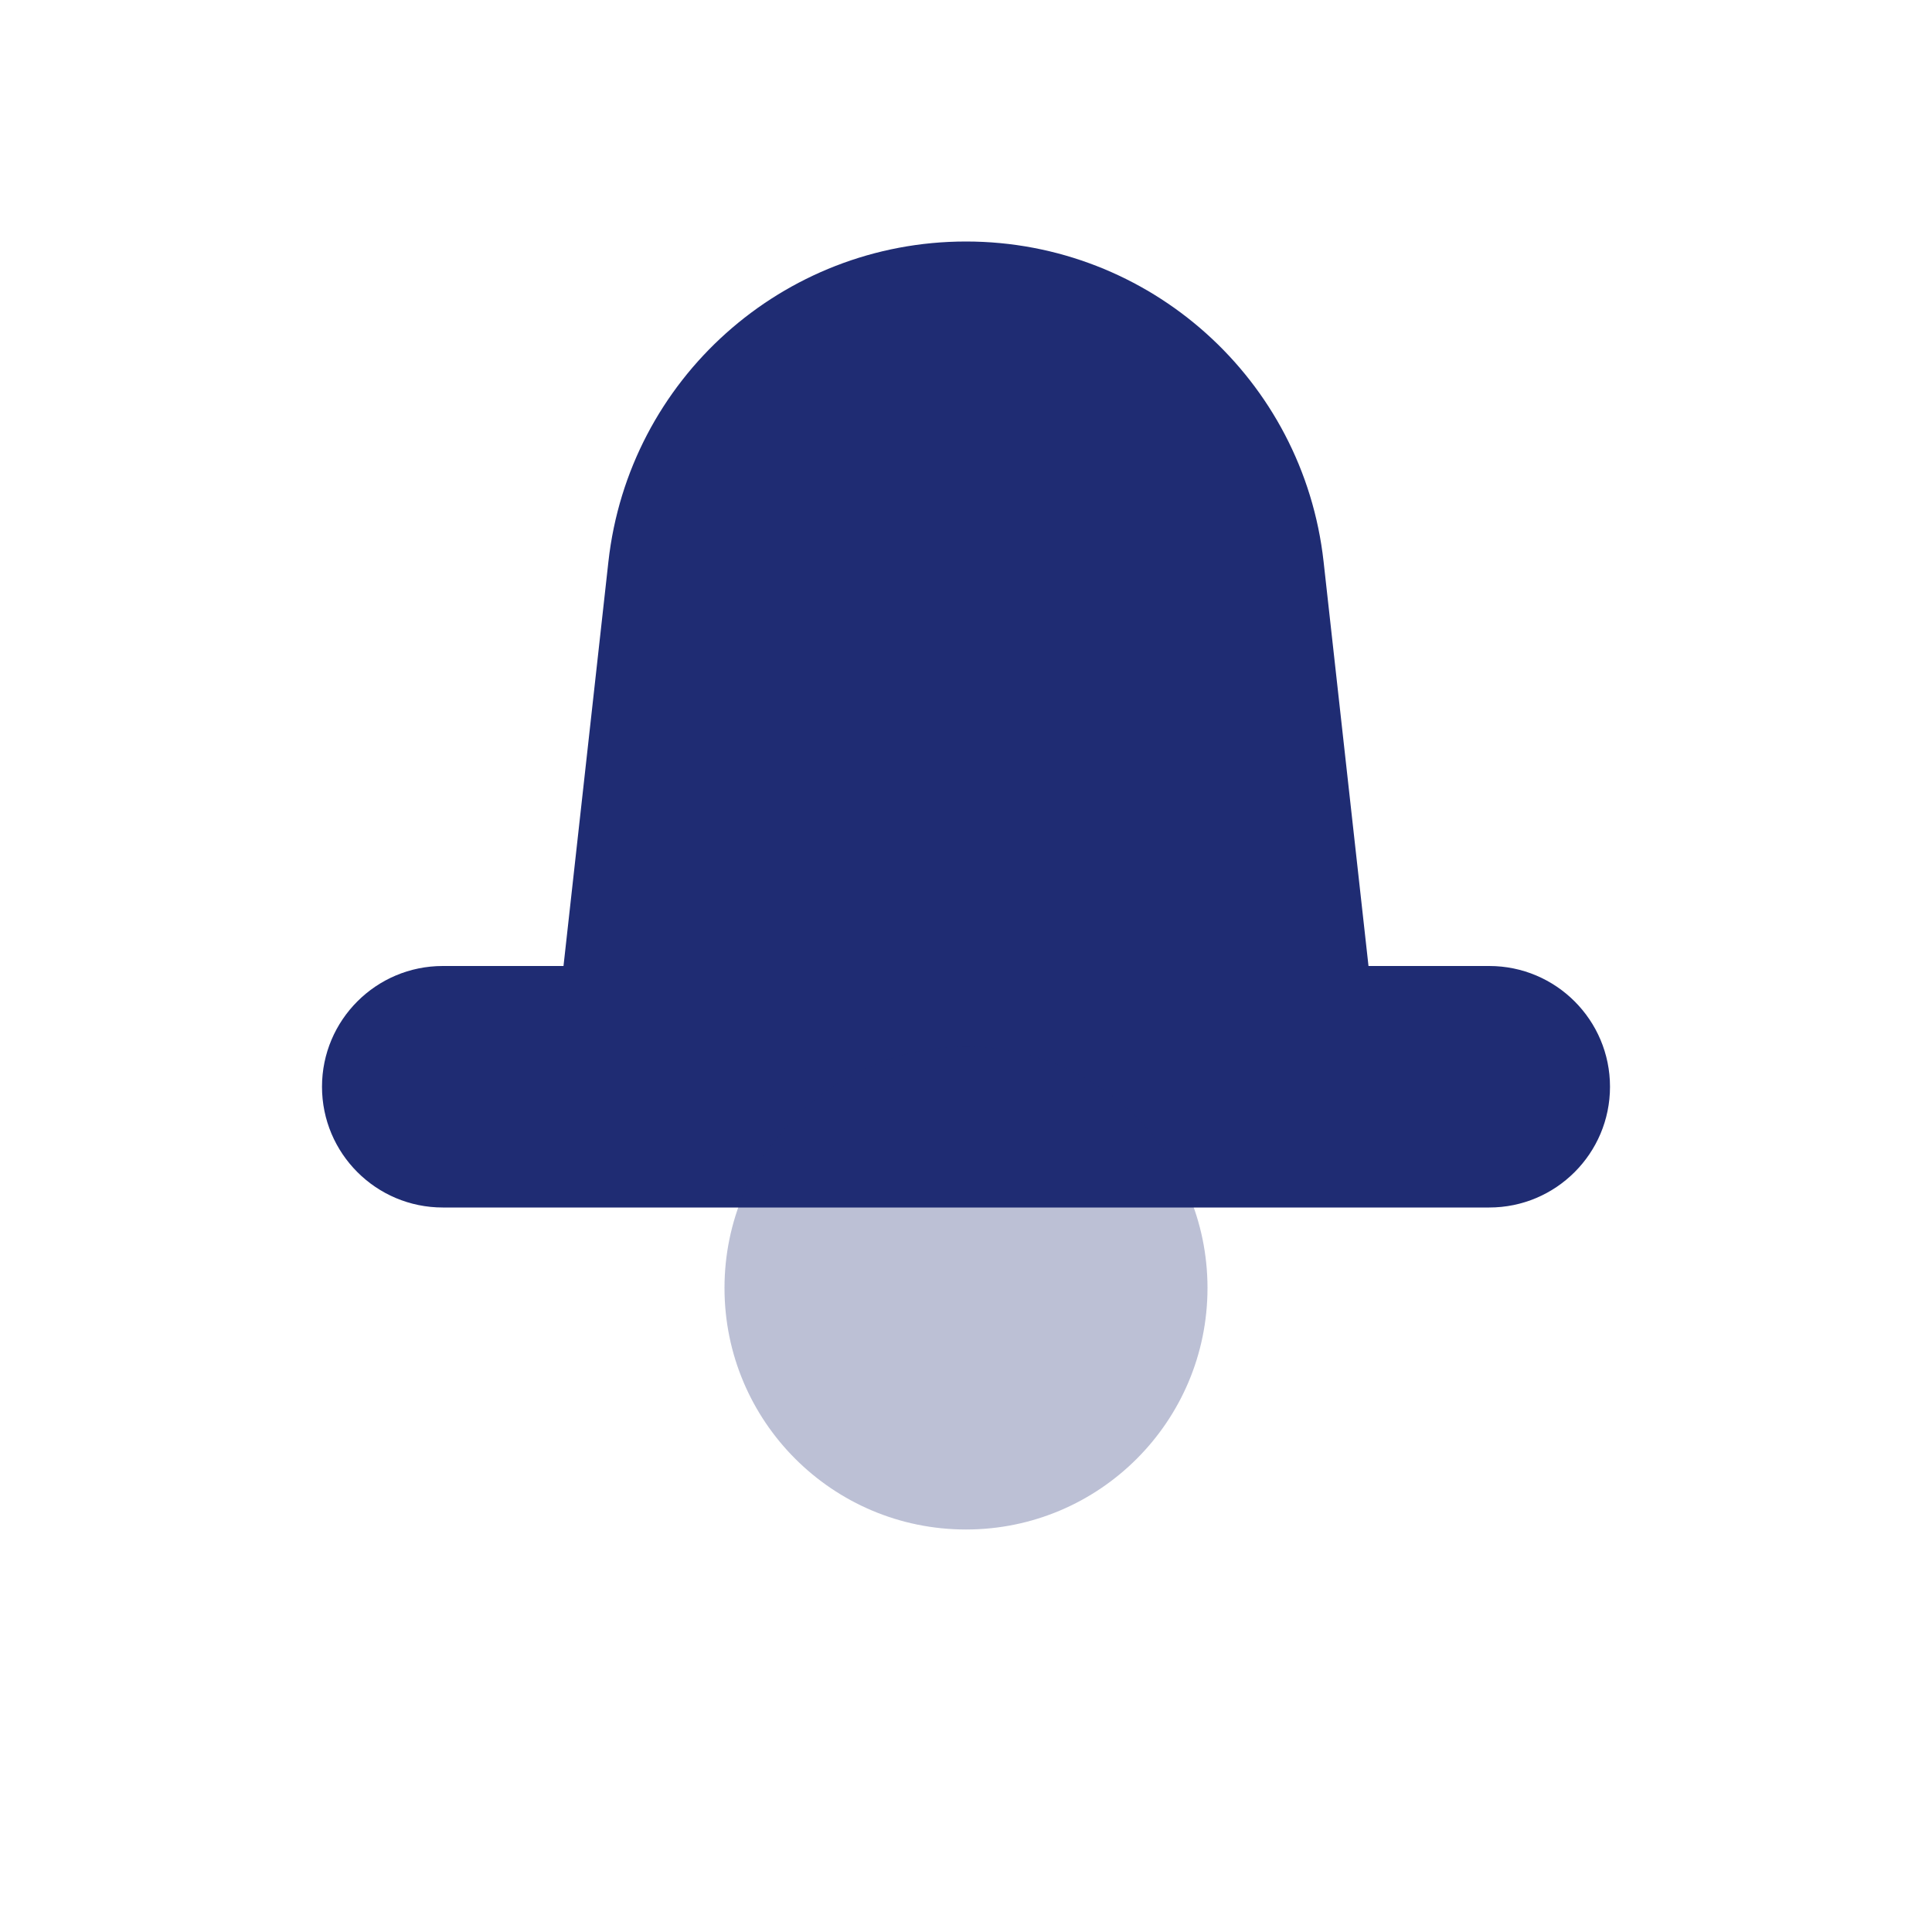 <svg width="24" height="24" viewBox="0 0 24 24" fill="none" xmlns="http://www.w3.org/2000/svg">
<g id="Icons/Stockholm/General/Notifications-1">
<path id="Vector" fill-rule="evenodd" clip-rule="evenodd" d="M17 12H18.5C19.328 12 20 12.672 20 13.5C20 14.328 19.328 15 18.5 15H5.5C4.672 15 4 14.328 4 13.5C4 12.672 4.672 12 5.5 12H7L7.558 6.976C7.81 4.712 9.723 3 12 3C14.277 3 16.19 4.712 16.442 6.976L17 12Z" fill="#1F2C73"/>
<path id="Vector_2" opacity="0.3" d="M15 16C15 14.343 13.657 13 12 13C10.343 13 9 14.343 9 16C9 17.657 10.343 19 12 19C13.657 19 15 17.657 15 16Z" fill="#1F2C73"/>
</g>
</svg>
